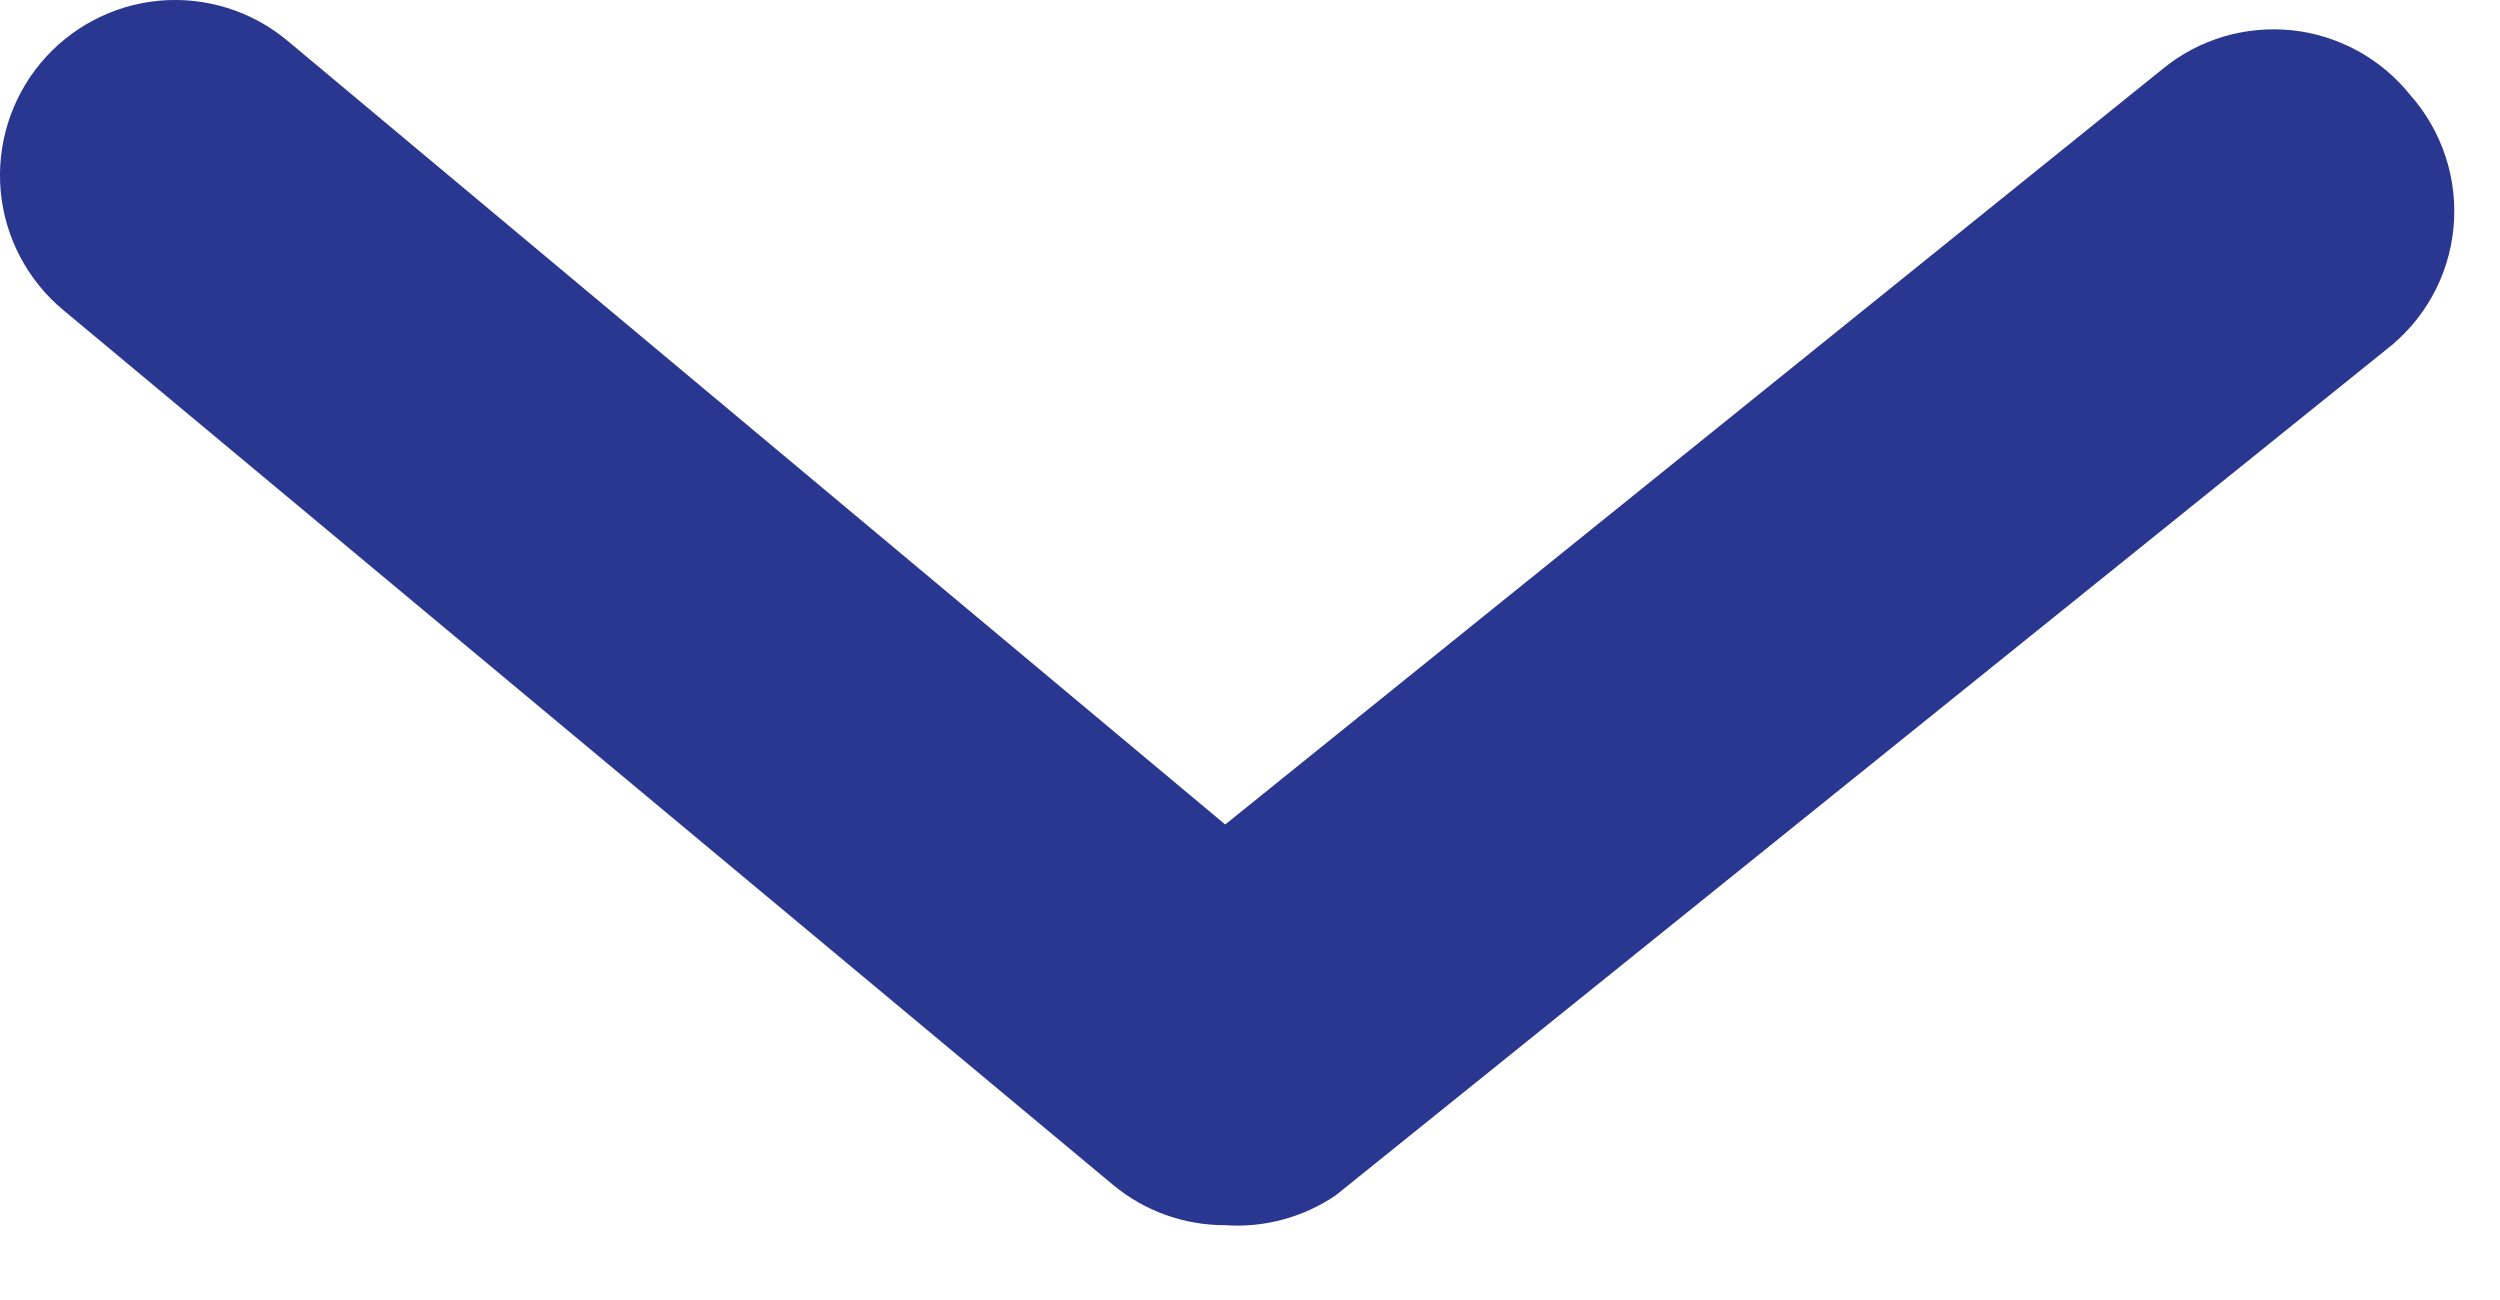 <?xml version="1.0" encoding="UTF-8"?> <svg xmlns="http://www.w3.org/2000/svg" width="25" height="13" viewBox="0 0 25 13" fill="none"> <path d="M12.252 12.252C11.843 12.253 11.447 12.111 11.132 11.85L0.632 3.1C0.275 2.803 0.05 2.376 0.007 1.913C-0.035 1.45 0.108 0.99 0.405 0.632C0.702 0.275 1.129 0.05 1.591 0.007C2.054 -0.035 2.515 0.108 2.872 0.405L12.252 8.245L21.632 0.685C21.811 0.539 22.017 0.431 22.238 0.365C22.459 0.3 22.691 0.279 22.921 0.303C23.15 0.327 23.372 0.397 23.574 0.507C23.777 0.618 23.955 0.767 24.1 0.947C24.26 1.127 24.381 1.338 24.456 1.567C24.531 1.796 24.558 2.038 24.535 2.278C24.512 2.518 24.44 2.751 24.323 2.961C24.206 3.172 24.046 3.356 23.855 3.502L13.355 11.955C13.031 12.174 12.643 12.279 12.252 12.252V12.252Z" fill="#2A3790"></path> </svg> 
